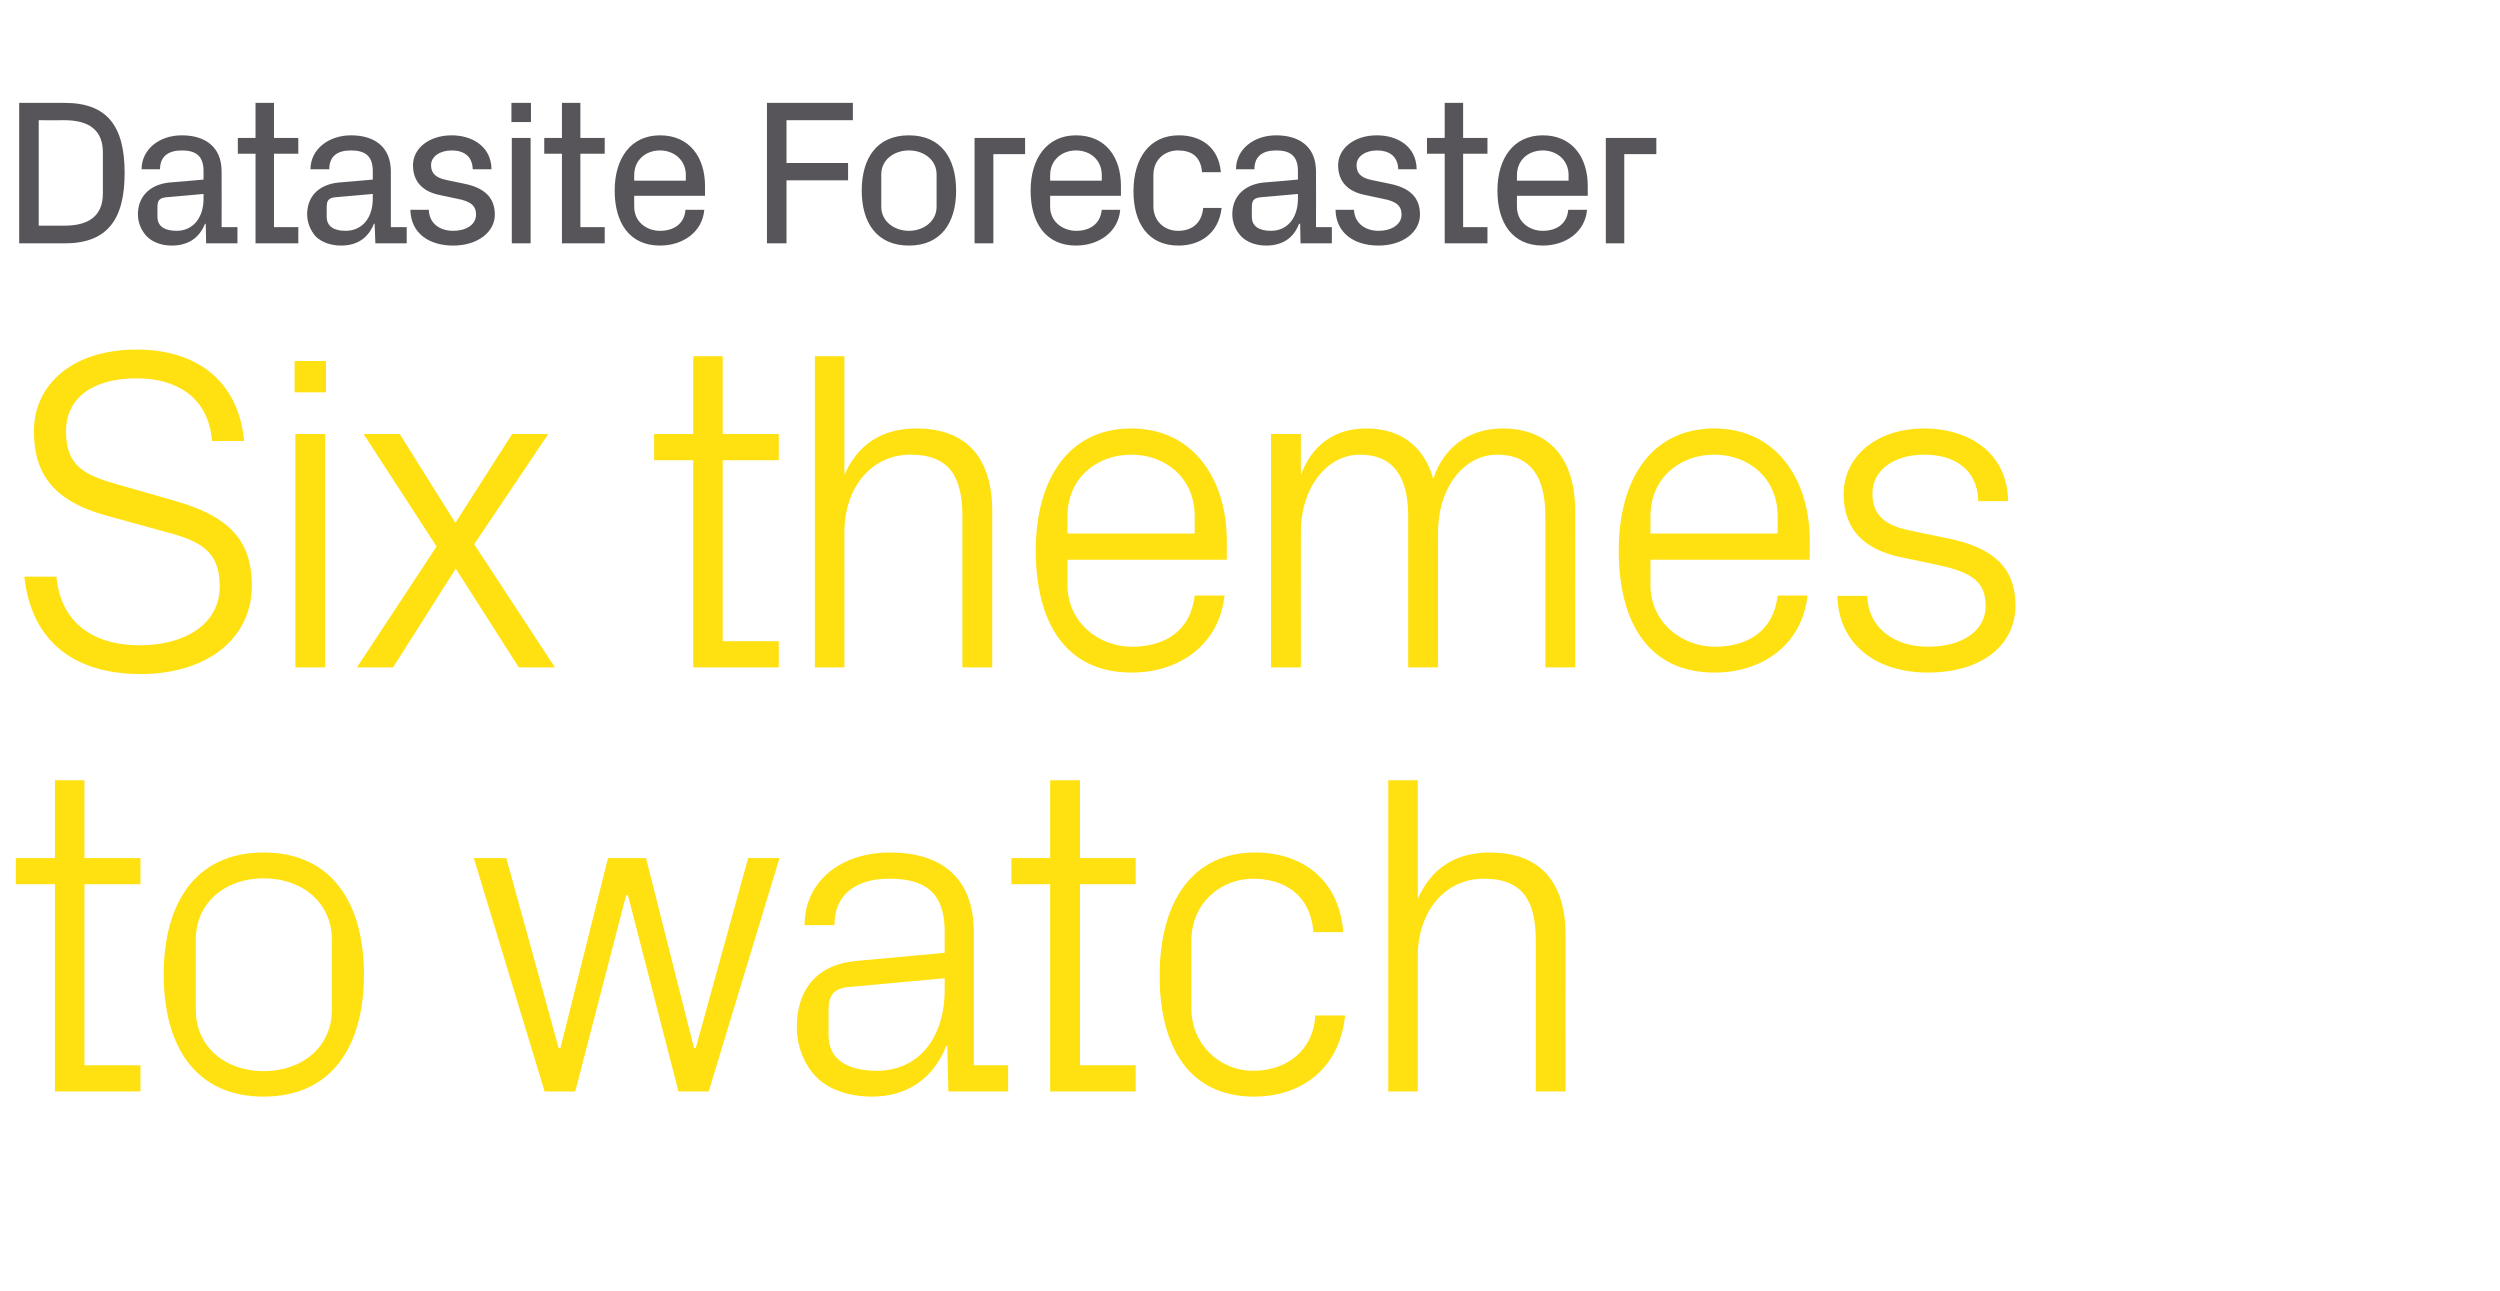 <?xml version="1.0" standalone="no"?><!DOCTYPE svg PUBLIC "-//W3C//DTD SVG 1.1//EN" "http://www.w3.org/Graphics/SVG/1.1/DTD/svg11.dtd"><svg xmlns="http://www.w3.org/2000/svg" version="1.1" width="678px" height="350.2px" viewBox="0 -17 678 350.2" style="top:-17px">  <desc>Datasite Forecaster Six themes to watch</desc>  <defs/>  <g id="Polygon26382">    <path d="M 22.9 271.9 L 38.1 271.9 L 38.1 279 L 14.9 279 L 14.9 222.8 L 4.3 222.8 L 4.3 215.7 L 14.9 215.7 L 14.9 194.6 L 22.9 194.6 L 22.9 215.7 L 38.1 215.7 L 38.1 222.8 L 22.9 222.8 L 22.9 271.9 Z M 71.5 214.2 C 90.1 214.2 98.7 228.1 98.7 247.3 C 98.7 266.6 90.1 280.4 71.5 280.4 C 52.9 280.4 44.4 266.6 44.4 247.3 C 44.4 228.1 52.9 214.2 71.5 214.2 Z M 90 237.8 C 90 227.9 82.1 221.2 71.5 221.2 C 61 221.2 53.1 227.9 53.1 237.8 C 53.1 237.8 53.1 256.9 53.1 256.9 C 53.1 266.8 61 273.5 71.5 273.5 C 82.1 273.5 90 266.8 90 256.9 C 90 256.9 90 237.8 90 237.8 Z M 152 267.2 L 164.9 215.7 L 175.2 215.7 L 188.2 267.2 L 188.7 267.2 L 202.9 215.7 L 211.4 215.7 L 192.2 279 L 184 279 L 170.3 225.8 L 169.8 225.8 L 156 279 L 147.7 279 L 128.5 215.7 L 137.3 215.7 L 151.5 267.2 L 152 267.2 Z M 256.2 235.6 C 256.2 224.4 250.1 221.3 241.2 221.3 C 232.3 221.3 226.3 225.4 226.3 233.9 C 226.3 233.9 218.2 233.9 218.2 233.9 C 218.2 222.2 227.8 214.2 241.4 214.2 C 255.1 214.2 264.1 220.9 264.1 235.8 C 264.12 235.8 264.1 271.9 264.1 271.9 L 273.4 271.9 L 273.4 279 L 257.2 279 L 256.9 266.7 C 256.9 266.7 256.56 266.68 256.6 266.7 C 253.1 275.6 245.9 280.4 236.5 280.4 C 230.3 280.4 224.6 278.5 221.2 274.9 C 218 271.5 216.1 266.6 216.1 261.6 C 216.1 251.7 221.2 244.6 232.3 243.6 C 232.25 243.62 256.2 241.4 256.2 241.4 C 256.2 241.4 256.18 235.56 256.2 235.6 Z M 229.9 250.7 C 226.1 251.1 224.7 253 224.7 256.9 C 224.7 256.9 224.7 263.8 224.7 263.8 C 224.7 270.3 229.8 273.4 237.8 273.4 C 249.2 273.4 256.2 264.4 256.2 251.4 C 256.18 251.43 256.2 248.3 256.2 248.3 C 256.2 248.3 229.9 250.68 229.9 250.7 Z M 292.9 271.9 L 308 271.9 L 308 279 L 284.8 279 L 284.8 222.8 L 274.3 222.8 L 274.3 215.7 L 284.8 215.7 L 284.8 194.6 L 292.9 194.6 L 292.9 215.7 L 308 215.7 L 308 222.8 L 292.9 222.8 L 292.9 271.9 Z M 356.2 235.8 C 355.4 225.5 348.1 221.3 339.8 221.3 C 331.3 221.3 323.1 227.7 323.1 238.2 C 323.1 238.2 323.1 256.5 323.1 256.5 C 323.1 266.2 330.7 273.4 339.9 273.4 C 348.8 273.4 356.2 268 356.7 258.4 C 356.7 258.4 364.8 258.4 364.8 258.4 C 363.2 273.4 352.4 280.4 340.1 280.4 C 322.3 280.4 314.5 266.6 314.5 247.7 C 314.5 227.5 323.4 214.2 340.4 214.2 C 353.1 214.2 363.2 221.5 364.3 235.8 C 364.3 235.8 356.2 235.8 356.2 235.8 Z M 416.5 238 C 416.5 227.6 413.2 221.3 402.4 221.3 C 392 221.3 384.5 230 384.5 242.4 C 384.52 242.38 384.5 279 384.5 279 L 376.5 279 L 376.5 194.6 L 384.5 194.6 C 384.5 194.6 384.52 226.75 384.5 226.8 C 388 218.8 394.4 214.2 404 214.2 C 416.3 214.2 424.6 220.7 424.6 236.8 C 424.57 236.8 424.6 279 424.6 279 L 416.5 279 C 416.5 279 416.51 238.04 416.5 238 Z " stroke="none" fill="#ffe010"/>  </g>  <g id="Polygon26381">    <path d="M 17.9 100 C 17.9 110.1 23.8 112.1 33 114.7 C 33 114.7 47 118.7 47 118.7 C 61.6 122.8 68.3 129.1 68.3 141.8 C 68.3 156.6 55.6 165.8 38.2 165.8 C 20.7 165.8 8.6 157.5 6.6 139.4 C 6.6 139.4 15.3 139.4 15.3 139.4 C 16.5 152.1 25.5 158 37.9 158 C 50.3 158 59.6 152.2 59.6 142 C 59.6 132.3 54.1 129.7 45.1 127.3 C 45.1 127.3 28.4 122.7 28.4 122.7 C 14.9 118.9 9.2 111.8 9.2 100 C 9.2 87.3 19.6 77.8 37.1 77.8 C 53.2 77.8 64.7 86.2 66.2 102.6 C 66.2 102.6 57.5 102.6 57.5 102.6 C 56.5 90.2 47.2 85.6 37.1 85.6 C 25.4 85.6 17.9 90.7 17.9 100 Z M 80.1 164 L 80.1 100.7 L 88.2 100.7 L 88.2 164 L 80.1 164 Z M 88.4 89.4 L 79.9 89.4 L 79.9 80.9 L 88.4 80.9 L 88.4 89.4 Z M 118.4 131.2 L 98.6 100.7 L 108.4 100.7 L 123.5 124.8 L 138.9 100.7 L 148.7 100.7 L 128.6 130.6 L 150.5 164 L 140.7 164 L 123.6 137.2 L 106.6 164 L 96.8 164 L 118.4 131.2 Z M 196 156.9 L 211.2 156.9 L 211.2 164 L 188 164 L 188 107.8 L 177.4 107.8 L 177.4 100.7 L 188 100.7 L 188 79.6 L 196 79.6 L 196 100.7 L 211.2 100.7 L 211.2 107.8 L 196 107.8 L 196 156.9 Z M 261 123 C 261 112.6 257.7 106.3 246.9 106.3 C 236.5 106.3 229 115 229 127.4 C 229.02 127.38 229 164 229 164 L 221 164 L 221 79.6 L 229 79.6 C 229 79.6 229.02 111.75 229 111.8 C 232.5 103.8 238.9 99.2 248.5 99.2 C 260.8 99.2 269.1 105.7 269.1 121.8 C 269.08 121.8 269.1 164 269.1 164 L 261 164 C 261 164 261.02 123.04 261 123 Z M 324 123 C 324 112.6 316.1 106.3 306.8 106.3 C 297.5 106.3 289.5 112.6 289.5 123 C 289.53 123.04 289.5 127.7 289.5 127.7 L 324 127.7 C 324 127.7 324.01 123.04 324 123 Z M 332.1 144.5 C 330.6 158 319.7 165.4 306.9 165.4 C 288.9 165.4 280.9 151.7 280.9 132.3 C 280.9 113.1 289.7 99.2 306.8 99.2 C 323.9 99.2 332.7 113.4 332.7 129.5 C 332.69 129.48 332.7 134.8 332.7 134.8 L 289.5 134.8 C 289.5 134.8 289.53 141.64 289.5 141.6 C 289.5 151.9 298.1 158.4 307 158.4 C 315.8 158.4 322.9 154.2 324 144.5 C 324 144.5 332.1 144.5 332.1 144.5 Z M 344.7 100.7 L 352.8 100.7 C 352.8 100.7 352.77 111.75 352.8 111.8 C 355.6 104.2 361.5 99.2 370.5 99.2 C 379.1 99.2 386 103.3 388.7 112.9 C 391.3 104.8 397.9 99.2 407.5 99.2 C 418.6 99.2 427.2 105.6 427.2 121.8 C 427.17 121.8 427.2 164 427.2 164 L 419.1 164 C 419.1 164 419.11 122.91 419.1 122.9 C 419.1 112.6 415.3 106.3 406 106.3 C 397.2 106.3 390 115 390 127.4 C 389.97 127.38 390 164 390 164 L 381.9 164 C 381.9 164 381.91 122.91 381.9 122.9 C 381.9 112.6 378.1 106.3 368.8 106.3 C 360 106.3 352.8 115 352.8 127.4 C 352.77 127.38 352.8 164 352.8 164 L 344.7 164 L 344.7 100.7 Z M 482.1 123 C 482.1 112.6 474.2 106.3 464.9 106.3 C 455.6 106.3 447.6 112.6 447.6 123 C 447.63 123.04 447.6 127.7 447.6 127.7 L 482.1 127.7 C 482.1 127.7 482.1 123.04 482.1 123 Z M 490.2 144.5 C 488.7 158 477.8 165.4 465 165.4 C 447 165.4 439 151.7 439 132.3 C 439 113.1 447.8 99.2 464.9 99.2 C 482 99.2 490.8 113.4 490.8 129.5 C 490.78 129.48 490.8 134.8 490.8 134.8 L 447.6 134.8 C 447.6 134.8 447.63 141.64 447.6 141.6 C 447.6 151.9 456.2 158.4 465.1 158.4 C 473.9 158.4 481 154.2 482.1 144.5 C 482.1 144.5 490.2 144.5 490.2 144.5 Z M 528.7 129.1 C 540.6 131.6 546.6 137 546.6 147.2 C 546.6 157.8 537.7 165.4 522.8 165.4 C 509.1 165.4 498.6 158 498.3 144.6 C 498.3 144.6 506.4 144.6 506.4 144.6 C 506.7 153.7 514.2 158.4 522.9 158.4 C 531.6 158.4 538.5 154.5 538.5 147.3 C 538.5 141 535.1 138.3 525.9 136.3 C 525.9 136.3 515.5 134.1 515.5 134.1 C 506 132.1 500 127 500 117 C 500 106.8 508.9 99.2 521.9 99.2 C 533.2 99.2 544.4 105.2 544.6 118.9 C 544.6 118.9 536.5 118.9 536.5 118.9 C 536.3 110 529.7 106.3 521.9 106.3 C 513.5 106.3 507.8 110.6 507.8 116.8 C 507.8 123 511.6 125.6 518.1 126.9 C 518.1 126.9 528.7 129.1 528.7 129.1 Z " stroke="none" fill="#ffe010"/>  </g>  <g id="Polygon26380">    <path d="M 17.5 10.9 C 29 10.9 33.8 17.1 33.8 29.9 C 33.8 42.7 29 49 17.5 49 C 17.47 48.96 5.2 49 5.2 49 L 5.2 10.9 C 5.2 10.9 17.47 10.88 17.5 10.9 Z M 10.5 15.6 L 10.5 44.2 C 10.5 44.2 17.47 44.2 17.5 44.2 C 24.6 44.2 27.9 41.1 27.9 35.5 C 27.9 35.5 27.9 24.3 27.9 24.3 C 27.9 18.7 24.6 15.6 17.5 15.6 C 17.47 15.64 10.5 15.6 10.5 15.6 Z M 64.4 44.6 L 64.4 49 L 55.9 49 L 55.8 43.7 C 55.8 43.7 55.55 43.69 55.6 43.7 C 54 47.7 50.8 49.6 46.6 49.6 C 43.8 49.6 41.4 48.7 39.8 47.1 C 38.3 45.5 37.4 43.4 37.4 41.1 C 37.4 36.6 40.3 33.1 45.9 32.5 C 45.92 32.55 55.2 31.7 55.2 31.7 C 55.2 31.7 55.22 29.41 55.2 29.4 C 55.2 25 52.8 23.8 49.3 23.8 C 45.8 23.8 43.4 25.3 43.4 28.9 C 43.4 28.9 38.4 28.9 38.4 28.9 C 38.4 23.5 43.2 19.7 49.3 19.7 C 55.5 19.7 60.1 22.7 60.1 29.5 C 60.14 29.47 60.1 44.6 60.1 44.6 L 64.4 44.6 Z M 55.2 36.9 C 55.22 36.86 55.2 35.6 55.2 35.6 C 55.2 35.6 45.08 36.52 45.1 36.5 C 43 36.7 42.7 37.6 42.7 39.3 C 42.7 39.3 42.7 41.8 42.7 41.8 C 42.7 44.4 44.7 45.6 47.9 45.6 C 52.4 45.6 55.2 42 55.2 36.9 Z M 74.3 44.6 L 80.9 44.6 L 80.9 49 L 69.3 49 L 69.3 24.7 L 64.5 24.7 L 64.5 20.4 L 69.3 20.4 L 69.3 10.9 L 74.3 10.9 L 74.3 20.4 L 80.9 20.4 L 80.9 24.7 L 74.3 24.7 L 74.3 44.6 Z M 110.3 44.6 L 110.3 49 L 101.8 49 L 101.6 43.7 C 101.6 43.7 101.42 43.69 101.4 43.7 C 99.8 47.7 96.7 49.6 92.5 49.6 C 89.7 49.6 87.2 48.7 85.6 47.1 C 84.2 45.5 83.3 43.4 83.3 41.1 C 83.3 36.6 86.1 33.1 91.8 32.5 C 91.78 32.55 101.1 31.7 101.1 31.7 C 101.1 31.7 101.08 29.41 101.1 29.4 C 101.1 25 98.7 23.8 95.1 23.8 C 91.6 23.8 89.3 25.3 89.3 28.9 C 89.3 28.9 84.2 28.9 84.2 28.9 C 84.2 23.5 89.1 19.7 95.2 19.7 C 101.4 19.7 106 22.7 106 29.5 C 106.01 29.47 106 44.6 106 44.6 L 110.3 44.6 Z M 101.1 36.9 C 101.08 36.86 101.1 35.6 101.1 35.6 C 101.1 35.6 90.94 36.52 90.9 36.5 C 88.9 36.7 88.6 37.6 88.6 39.3 C 88.6 39.3 88.6 41.8 88.6 41.8 C 88.6 44.4 90.6 45.6 93.7 45.6 C 98.3 45.6 101.1 42 101.1 36.9 Z M 125.8 32.8 C 131.4 33.9 134.2 36.6 134.2 41.2 C 134.2 45.9 129.6 49.6 122.9 49.6 C 116.4 49.6 111.4 46.3 111.3 39.9 C 111.3 39.9 116.3 39.9 116.3 39.9 C 116.4 43.7 119.4 45.6 122.9 45.6 C 126.3 45.6 129.1 44 129.1 41.2 C 129.1 38.9 127.8 37.6 124 36.9 C 124 36.9 119.3 35.9 119.3 35.9 C 114.7 35 112 32.3 112 27.8 C 112 23.3 116.3 19.7 122.5 19.7 C 127.8 19.7 133.2 22.5 133.3 28.9 C 133.3 28.9 128.2 28.9 128.2 28.9 C 128.1 25.2 125.6 23.8 122.5 23.8 C 119.4 23.8 116.9 25.4 116.9 27.8 C 116.9 30 118.2 31.2 121 31.8 C 121 31.8 125.8 32.8 125.8 32.8 Z M 138.8 49 L 138.8 20.4 L 143.9 20.4 L 143.9 49 L 138.8 49 Z M 144 16.1 L 138.7 16.1 L 138.7 10.9 L 144 10.9 L 144 16.1 Z M 157.4 44.6 L 164 44.6 L 164 49 L 152.4 49 L 152.4 24.7 L 147.6 24.7 L 147.6 20.4 L 152.4 20.4 L 152.4 10.9 L 157.4 10.9 L 157.4 20.4 L 164 20.4 L 164 24.7 L 157.4 24.7 L 157.4 44.6 Z M 172 32 L 186 32 C 186 32 185.97 30.48 186 30.5 C 186 26.3 182.7 23.8 179 23.8 C 175.2 23.8 172 26.3 172 30.5 C 171.97 30.48 172 32 172 32 Z M 179 19.7 C 187.1 19.7 191.2 25.8 191.2 33.4 C 191.18 33.39 191.2 36.1 191.2 36.1 L 172 36.1 C 172 36.1 171.97 39.1 172 39.1 C 172 43.2 175.4 45.6 179 45.6 C 182.6 45.6 185.6 43.8 185.9 39.9 C 185.9 39.9 191 39.9 191 39.9 C 190.5 46 185.1 49.6 179 49.6 C 170.7 49.6 166.7 43.4 166.7 34.7 C 166.7 25.9 171.1 19.7 179 19.7 Z M 208 10.9 L 231.3 10.9 L 231.3 15.6 L 213.3 15.6 L 213.3 27.2 L 230 27.2 L 230 31.9 L 213.3 31.9 L 213.3 49 L 208 49 L 208 10.9 Z M 254 30.3 C 254 26.3 250.5 23.8 246.5 23.8 C 242.5 23.8 239 26.3 239 30.3 C 239 30.3 239 39.1 239 39.1 C 239 43 242.5 45.6 246.5 45.6 C 250.5 45.6 254 43 254 39.1 C 254 39.1 254 30.3 254 30.3 Z M 246.5 49.6 C 237.8 49.6 233.7 43.4 233.7 34.7 C 233.7 25.9 237.8 19.7 246.5 19.7 C 255.2 19.7 259.3 25.9 259.3 34.7 C 259.3 43.4 255.2 49.6 246.5 49.6 Z M 264.3 20.4 L 278 20.4 L 278 24.8 L 269.4 24.8 L 269.4 49 L 264.3 49 L 264.3 20.4 Z M 284.8 32 L 298.8 32 C 298.8 32 298.81 30.48 298.8 30.5 C 298.8 26.3 295.6 23.8 291.8 23.8 C 288.1 23.8 284.8 26.3 284.8 30.5 C 284.81 30.48 284.8 32 284.8 32 Z M 291.8 19.7 C 300 19.7 304 25.8 304 33.4 C 304.02 33.39 304 36.1 304 36.1 L 284.8 36.1 C 284.8 36.1 284.81 39.1 284.8 39.1 C 284.8 43.2 288.3 45.6 291.9 45.6 C 295.5 45.6 298.4 43.8 298.8 39.9 C 298.8 39.9 303.8 39.9 303.8 39.9 C 303.3 46 297.9 49.6 291.8 49.6 C 283.6 49.6 279.5 43.4 279.5 34.7 C 279.5 25.9 284 19.7 291.8 19.7 Z M 319.7 19.7 C 325.7 19.7 330.5 22.9 331.1 29.7 C 331.1 29.7 326 29.7 326 29.7 C 325.6 25.1 322.8 23.8 319.4 23.8 C 316.1 23.8 312.8 26.1 312.8 30.5 C 312.8 30.5 312.8 38.9 312.8 38.9 C 312.8 43 315.8 45.6 319.5 45.6 C 323.2 45.6 325.9 43.6 326.3 39.4 C 326.3 39.4 331.3 39.4 331.3 39.4 C 330.5 46.4 325.4 49.6 319.6 49.6 C 311.3 49.6 307.4 43.4 307.4 34.9 C 307.4 25.7 311.9 19.7 319.7 19.7 Z M 361.2 44.6 L 361.2 49 L 352.7 49 L 352.6 43.7 C 352.6 43.7 352.35 43.69 352.3 43.7 C 350.8 47.7 347.6 49.6 343.4 49.6 C 340.6 49.6 338.2 48.7 336.6 47.1 C 335.1 45.5 334.2 43.4 334.2 41.1 C 334.2 36.6 337.1 33.1 342.7 32.5 C 342.72 32.55 352 31.7 352 31.7 C 352 31.7 352.01 29.41 352 29.4 C 352 25 349.6 23.8 346.1 23.8 C 342.5 23.8 340.2 25.3 340.2 28.9 C 340.2 28.9 335.2 28.9 335.2 28.9 C 335.2 23.5 340 19.7 346.1 19.7 C 352.3 19.7 356.9 22.7 356.9 29.5 C 356.94 29.47 356.9 44.6 356.9 44.6 L 361.2 44.6 Z M 352 36.9 C 352.01 36.86 352 35.6 352 35.6 C 352 35.6 341.88 36.52 341.9 36.5 C 339.8 36.7 339.5 37.6 339.5 39.3 C 339.5 39.3 339.5 41.8 339.5 41.8 C 339.5 44.4 341.5 45.6 344.7 45.6 C 349.2 45.6 352 42 352 36.9 Z M 376.7 32.8 C 382.4 33.9 385.1 36.6 385.1 41.2 C 385.1 45.9 380.5 49.6 373.8 49.6 C 367.4 49.6 362.3 46.3 362.2 39.9 C 362.2 39.9 367.2 39.9 367.2 39.9 C 367.4 43.7 370.4 45.6 373.9 45.6 C 377.2 45.6 380.1 44 380.1 41.2 C 380.1 38.9 378.8 37.6 375 36.9 C 375 36.9 370.3 35.9 370.3 35.9 C 365.6 35 362.9 32.3 362.9 27.8 C 362.9 23.3 367.2 19.7 373.4 19.7 C 378.8 19.7 384.1 22.5 384.2 28.9 C 384.2 28.9 379.2 28.9 379.2 28.9 C 379.1 25.2 376.5 23.8 373.5 23.8 C 370.3 23.8 367.9 25.4 367.9 27.8 C 367.9 30 369.1 31.2 371.9 31.8 C 371.9 31.8 376.7 32.8 376.7 32.8 Z M 396.8 44.6 L 403.4 44.6 L 403.4 49 L 391.8 49 L 391.8 24.7 L 387 24.7 L 387 20.4 L 391.8 20.4 L 391.8 10.9 L 396.8 10.9 L 396.8 20.4 L 403.4 20.4 L 403.4 24.7 L 396.8 24.7 L 396.8 44.6 Z M 411.4 32 L 425.4 32 C 425.4 32 425.37 30.48 425.4 30.5 C 425.4 26.3 422.1 23.8 418.4 23.8 C 414.6 23.8 411.4 26.3 411.4 30.5 C 411.37 30.48 411.4 32 411.4 32 Z M 418.4 19.7 C 426.5 19.7 430.6 25.8 430.6 33.4 C 430.58 33.39 430.6 36.1 430.6 36.1 L 411.4 36.1 C 411.4 36.1 411.37 39.1 411.4 39.1 C 411.4 43.2 414.8 45.6 418.4 45.6 C 422 45.6 425 43.8 425.3 39.9 C 425.3 39.9 430.4 39.9 430.4 39.9 C 429.9 46 424.5 49.6 418.4 49.6 C 410.1 49.6 406.1 43.4 406.1 34.7 C 406.1 25.9 410.5 19.7 418.4 19.7 Z M 435.5 20.4 L 449.2 20.4 L 449.2 24.8 L 440.5 24.8 L 440.5 49 L 435.5 49 L 435.5 20.4 Z " stroke="none" fill="#575559"/>  </g></svg>